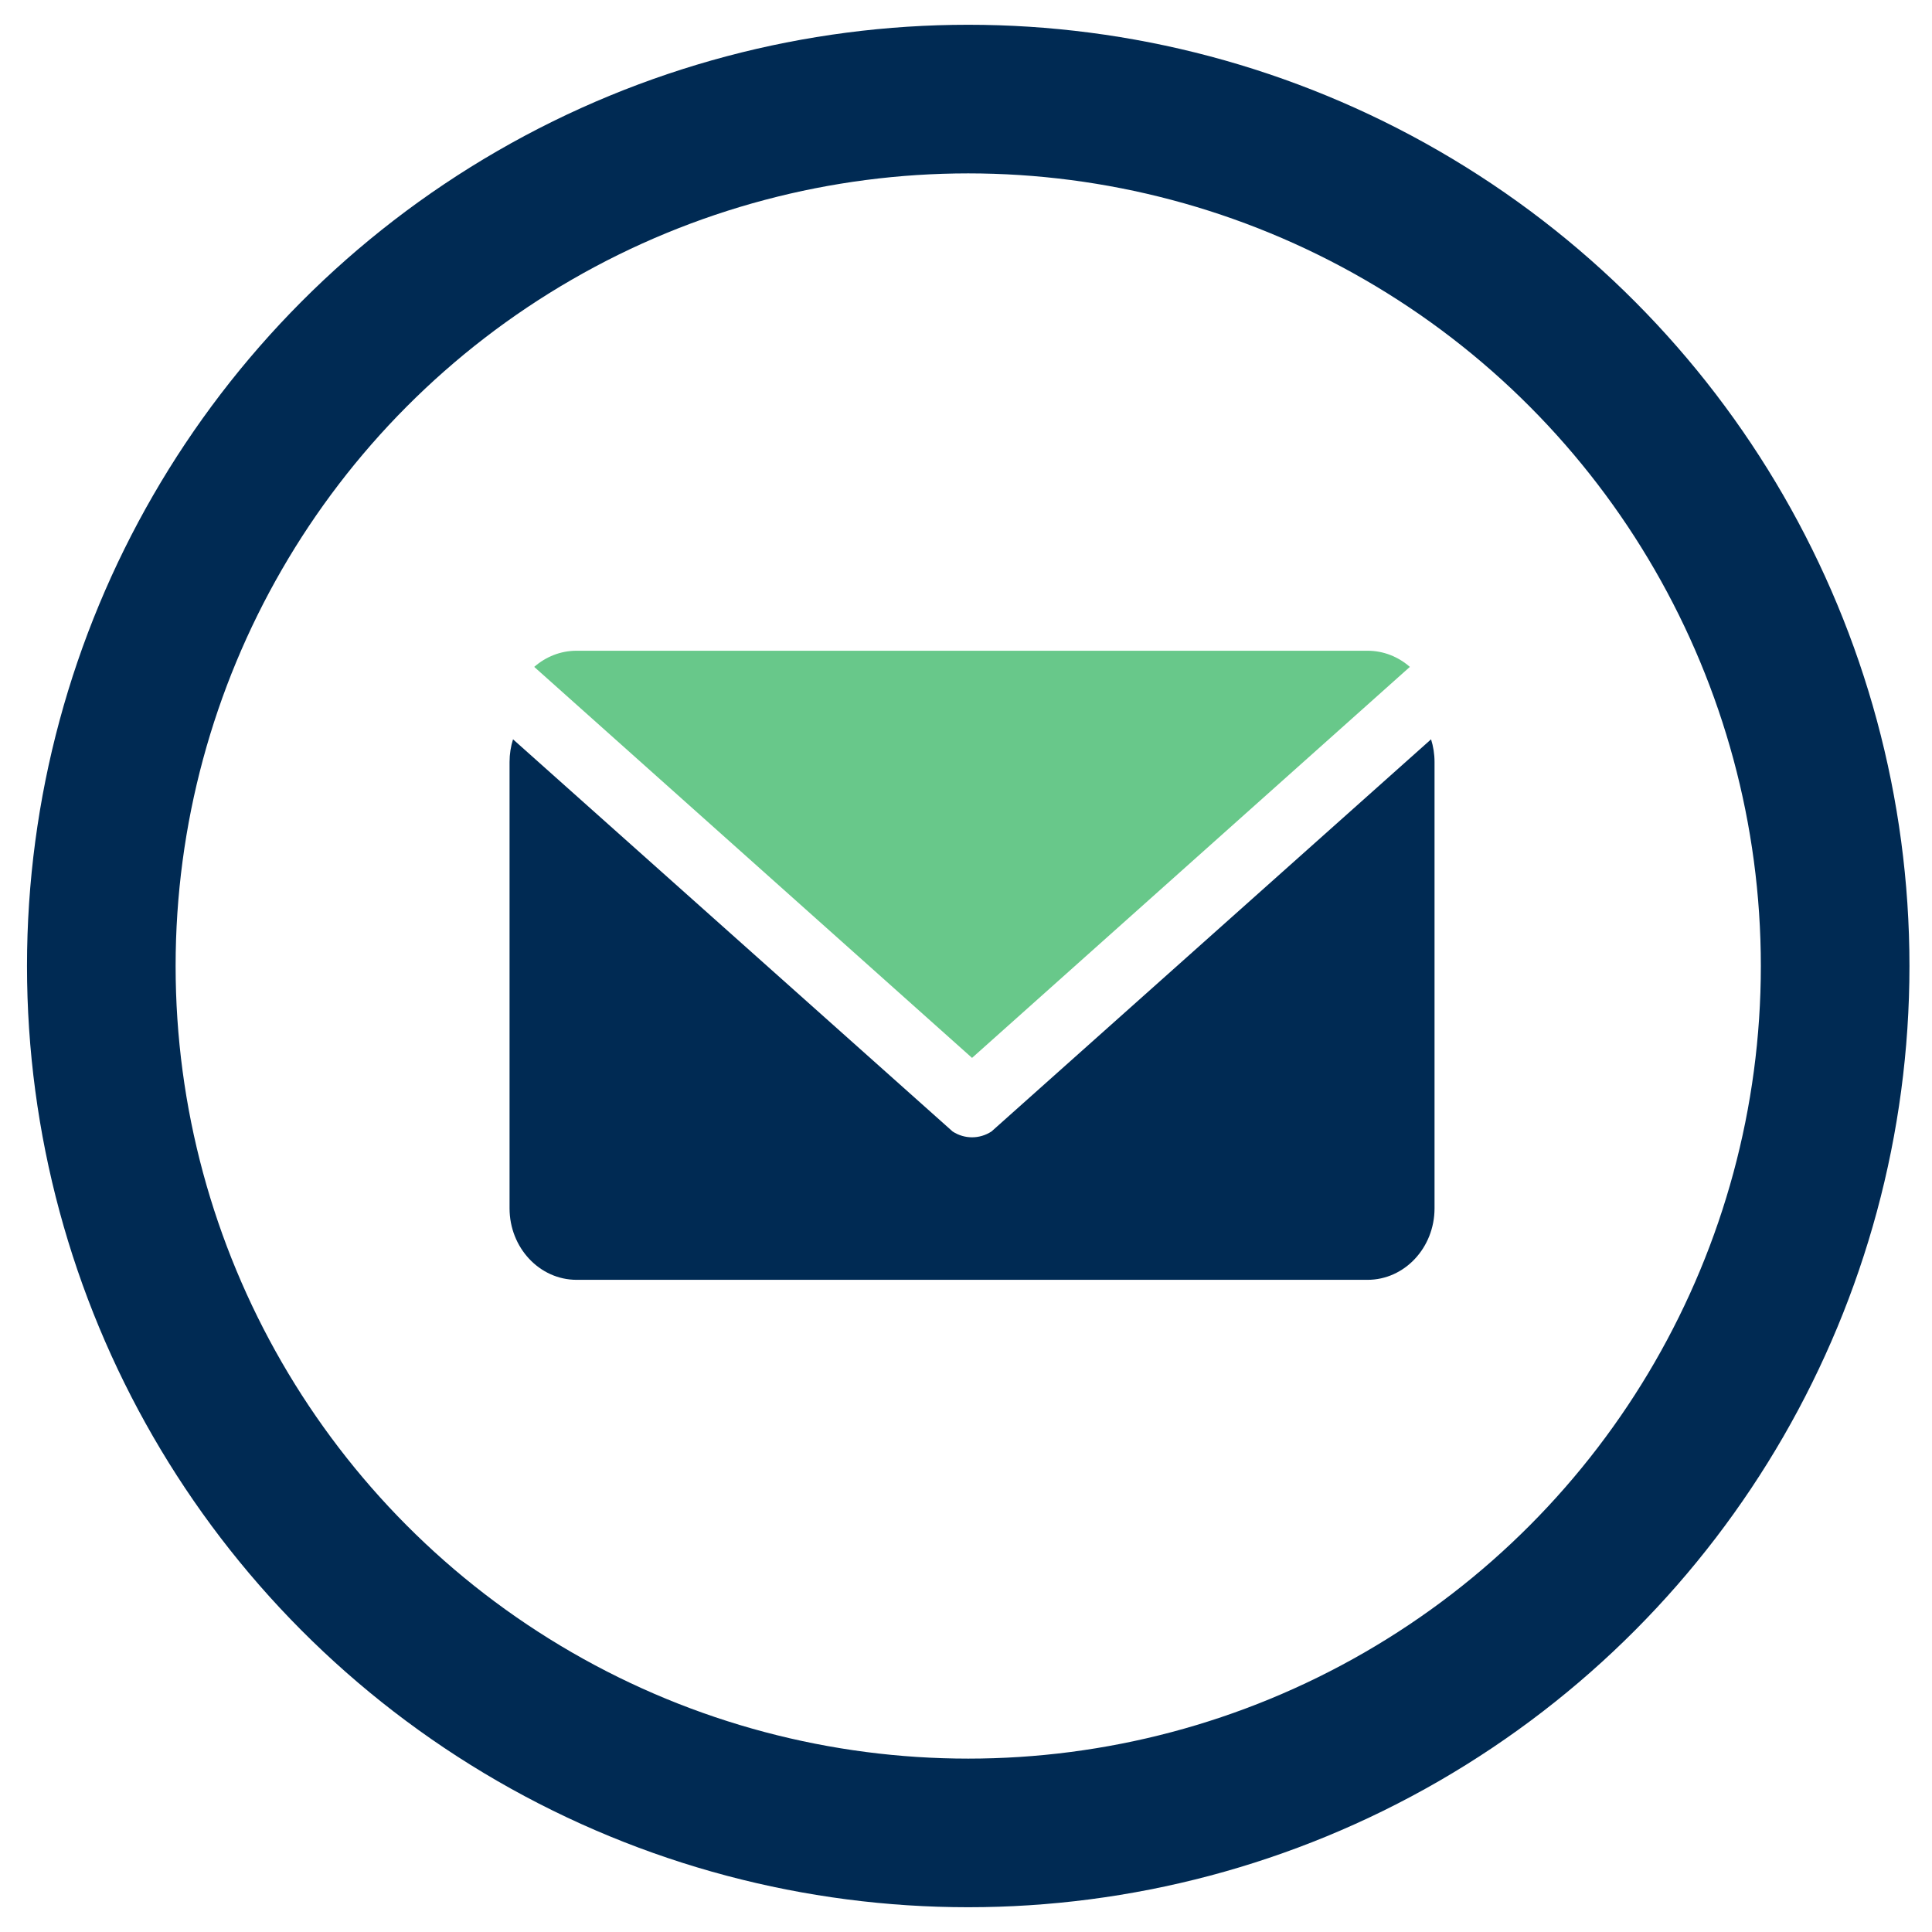 <?xml version="1.0" encoding="UTF-8"?>
<svg width="39px" height="39px" viewBox="0 0 39 39" version="1.1" xmlns="http://www.w3.org/2000/svg" xmlns:xlink="http://www.w3.org/1999/xlink">
    <!-- Generator: Sketch 56.2 (81672) - https://sketch.com -->
    <title>Email</title>
    <desc>Created with Sketch.</desc>
    <g id="Page-1" stroke="none" stroke-width="1" fill="none" fill-rule="evenodd">
        <g id="Commissioner-Detail-Page-3" transform="translate(-109, -995)">
            <g id="Contact" transform="translate(81, 788)">
                <g id="Email" transform="translate(30, 206)">
                    <g transform="translate(0, 2.136)">
                        <path d="M17.622,21.822 C17.486,21.822 17.35,21.783 17.229,21.704 L8.356,13.788 C8.311,13.932 8.286,14.085 8.286,14.245 L8.286,23.255 C8.286,24.052 8.892,24.699 9.64,24.699 L25.605,24.699 C26.352,24.699 26.958,24.052 26.958,23.255 L26.958,14.245 C26.958,14.085 26.933,13.932 26.888,13.788 L18.015,21.704 C17.894,21.783 17.758,21.822 17.622,21.822" id="Fill-1" fill="#002A53"></path>
                        <path d="M9.639,12 C9.315,12 9.017,12.122 8.784,12.326 L17.622,20.219 L26.46,12.326 C26.227,12.122 25.929,12 25.605,12 L9.639,12 Z" id="Fill-3" fill="#68C88A"></path>
                        <circle id="Oval-Copy-2" stroke="#002A53" stroke-width="3" fill-rule="nonzero" cx="17.545" cy="18.364" r="17.5"></circle>
                    </g>
                </g>
            </g>
        </g>
    </g>
</svg>